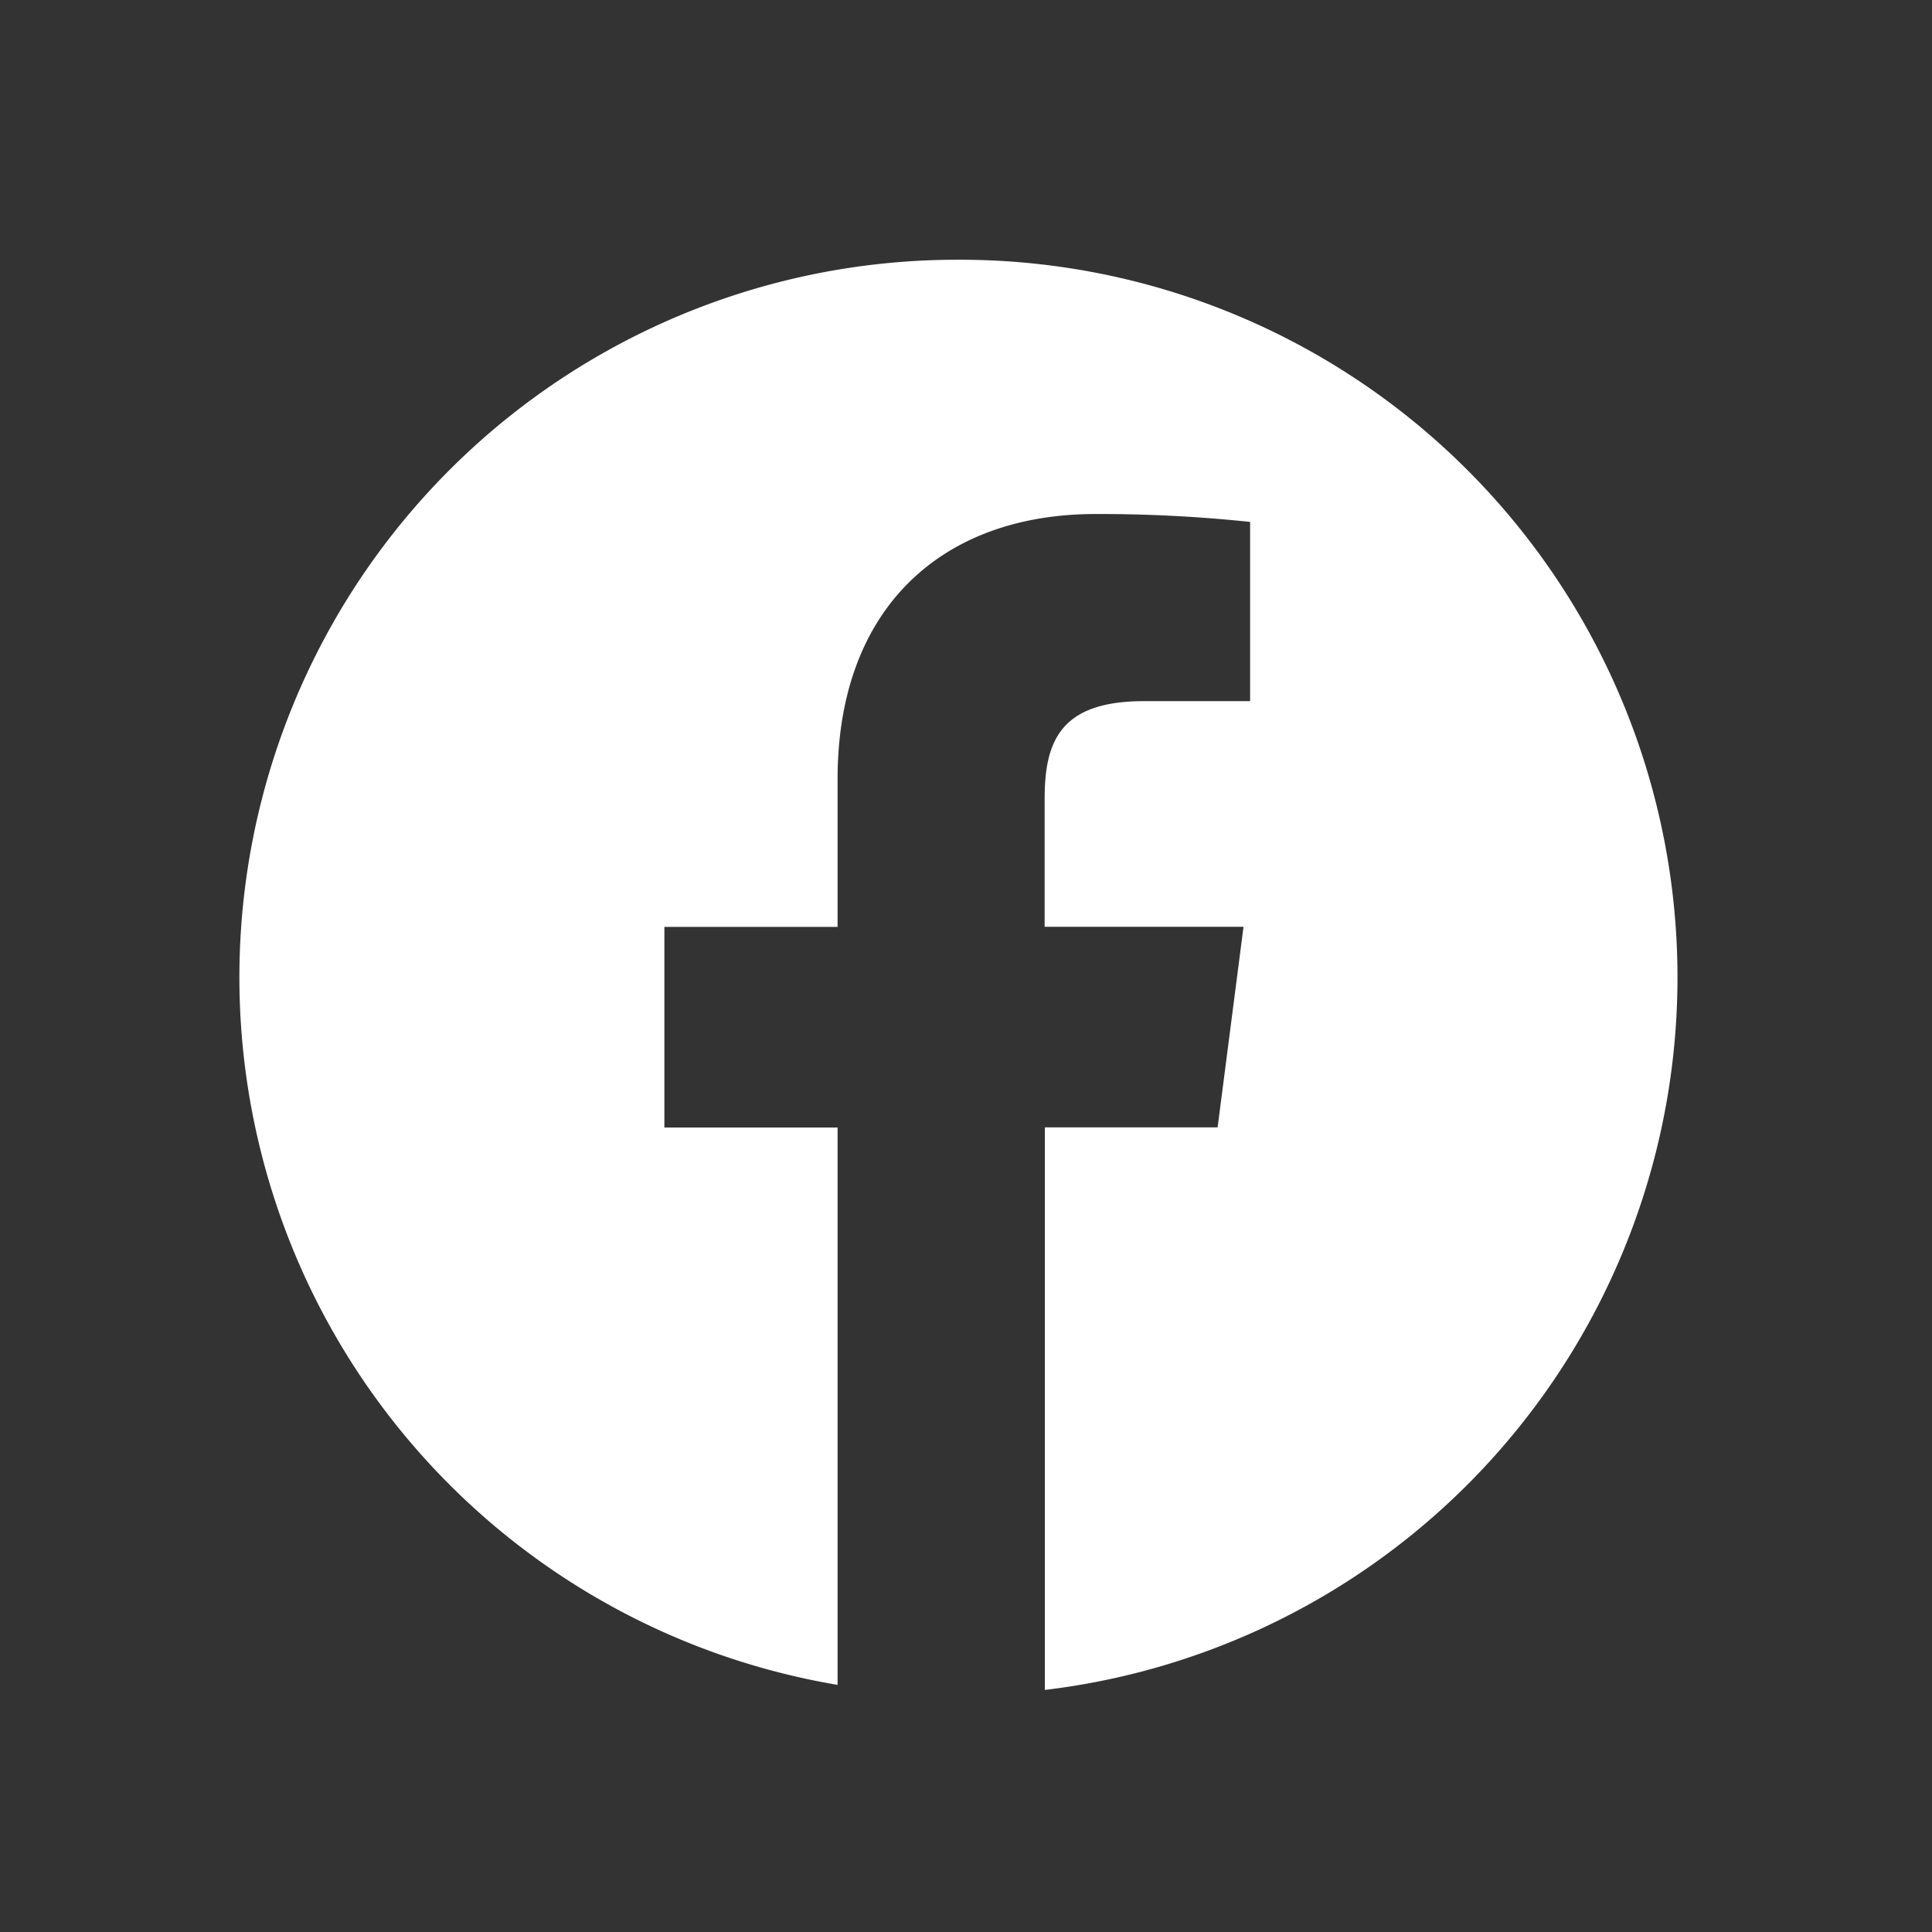 <svg xmlns="http://www.w3.org/2000/svg" xmlns:xlink="http://www.w3.org/1999/xlink" width="34" height="34" viewBox="0 0 34 34">
  <rect x="0" y="0" width="34" height="34" fill="#333333" stroke="none"/>
  <defs>
    <clipPath id="clip-path">
      <rect id="Rectangle_8798" data-name="Rectangle 8798" width="34" height="34" transform="translate(0 0)" fill="#fff" stroke="#707070" stroke-width="1"/>
    </clipPath>
  </defs>
  <g id="Mask_Group_583" data-name="Mask Group 583" transform="translate(0 0)" clip-path="url(#clip-path)">
    <g id="facebook-circular-logo" transform="translate(4.212 4.571)">
      <path id="Path_233" data-name="Path 233" d="M12.635.349a12.628,12.628,0,0,0-2.107,25.08V15.62H7.48V12.09h3.048v-2.6c0-3.02,1.845-4.666,4.539-4.666a25.154,25.154,0,0,1,2.721.139V8.117H15.919c-1.465,0-1.747.7-1.747,1.718v2.253h3.5l-.456,3.53h-3.04v9.9A12.629,12.629,0,0,0,12.635.349Z" transform="translate(0 -0.349)" fill="#fff"/>
    </g>
  </g>
</svg>
